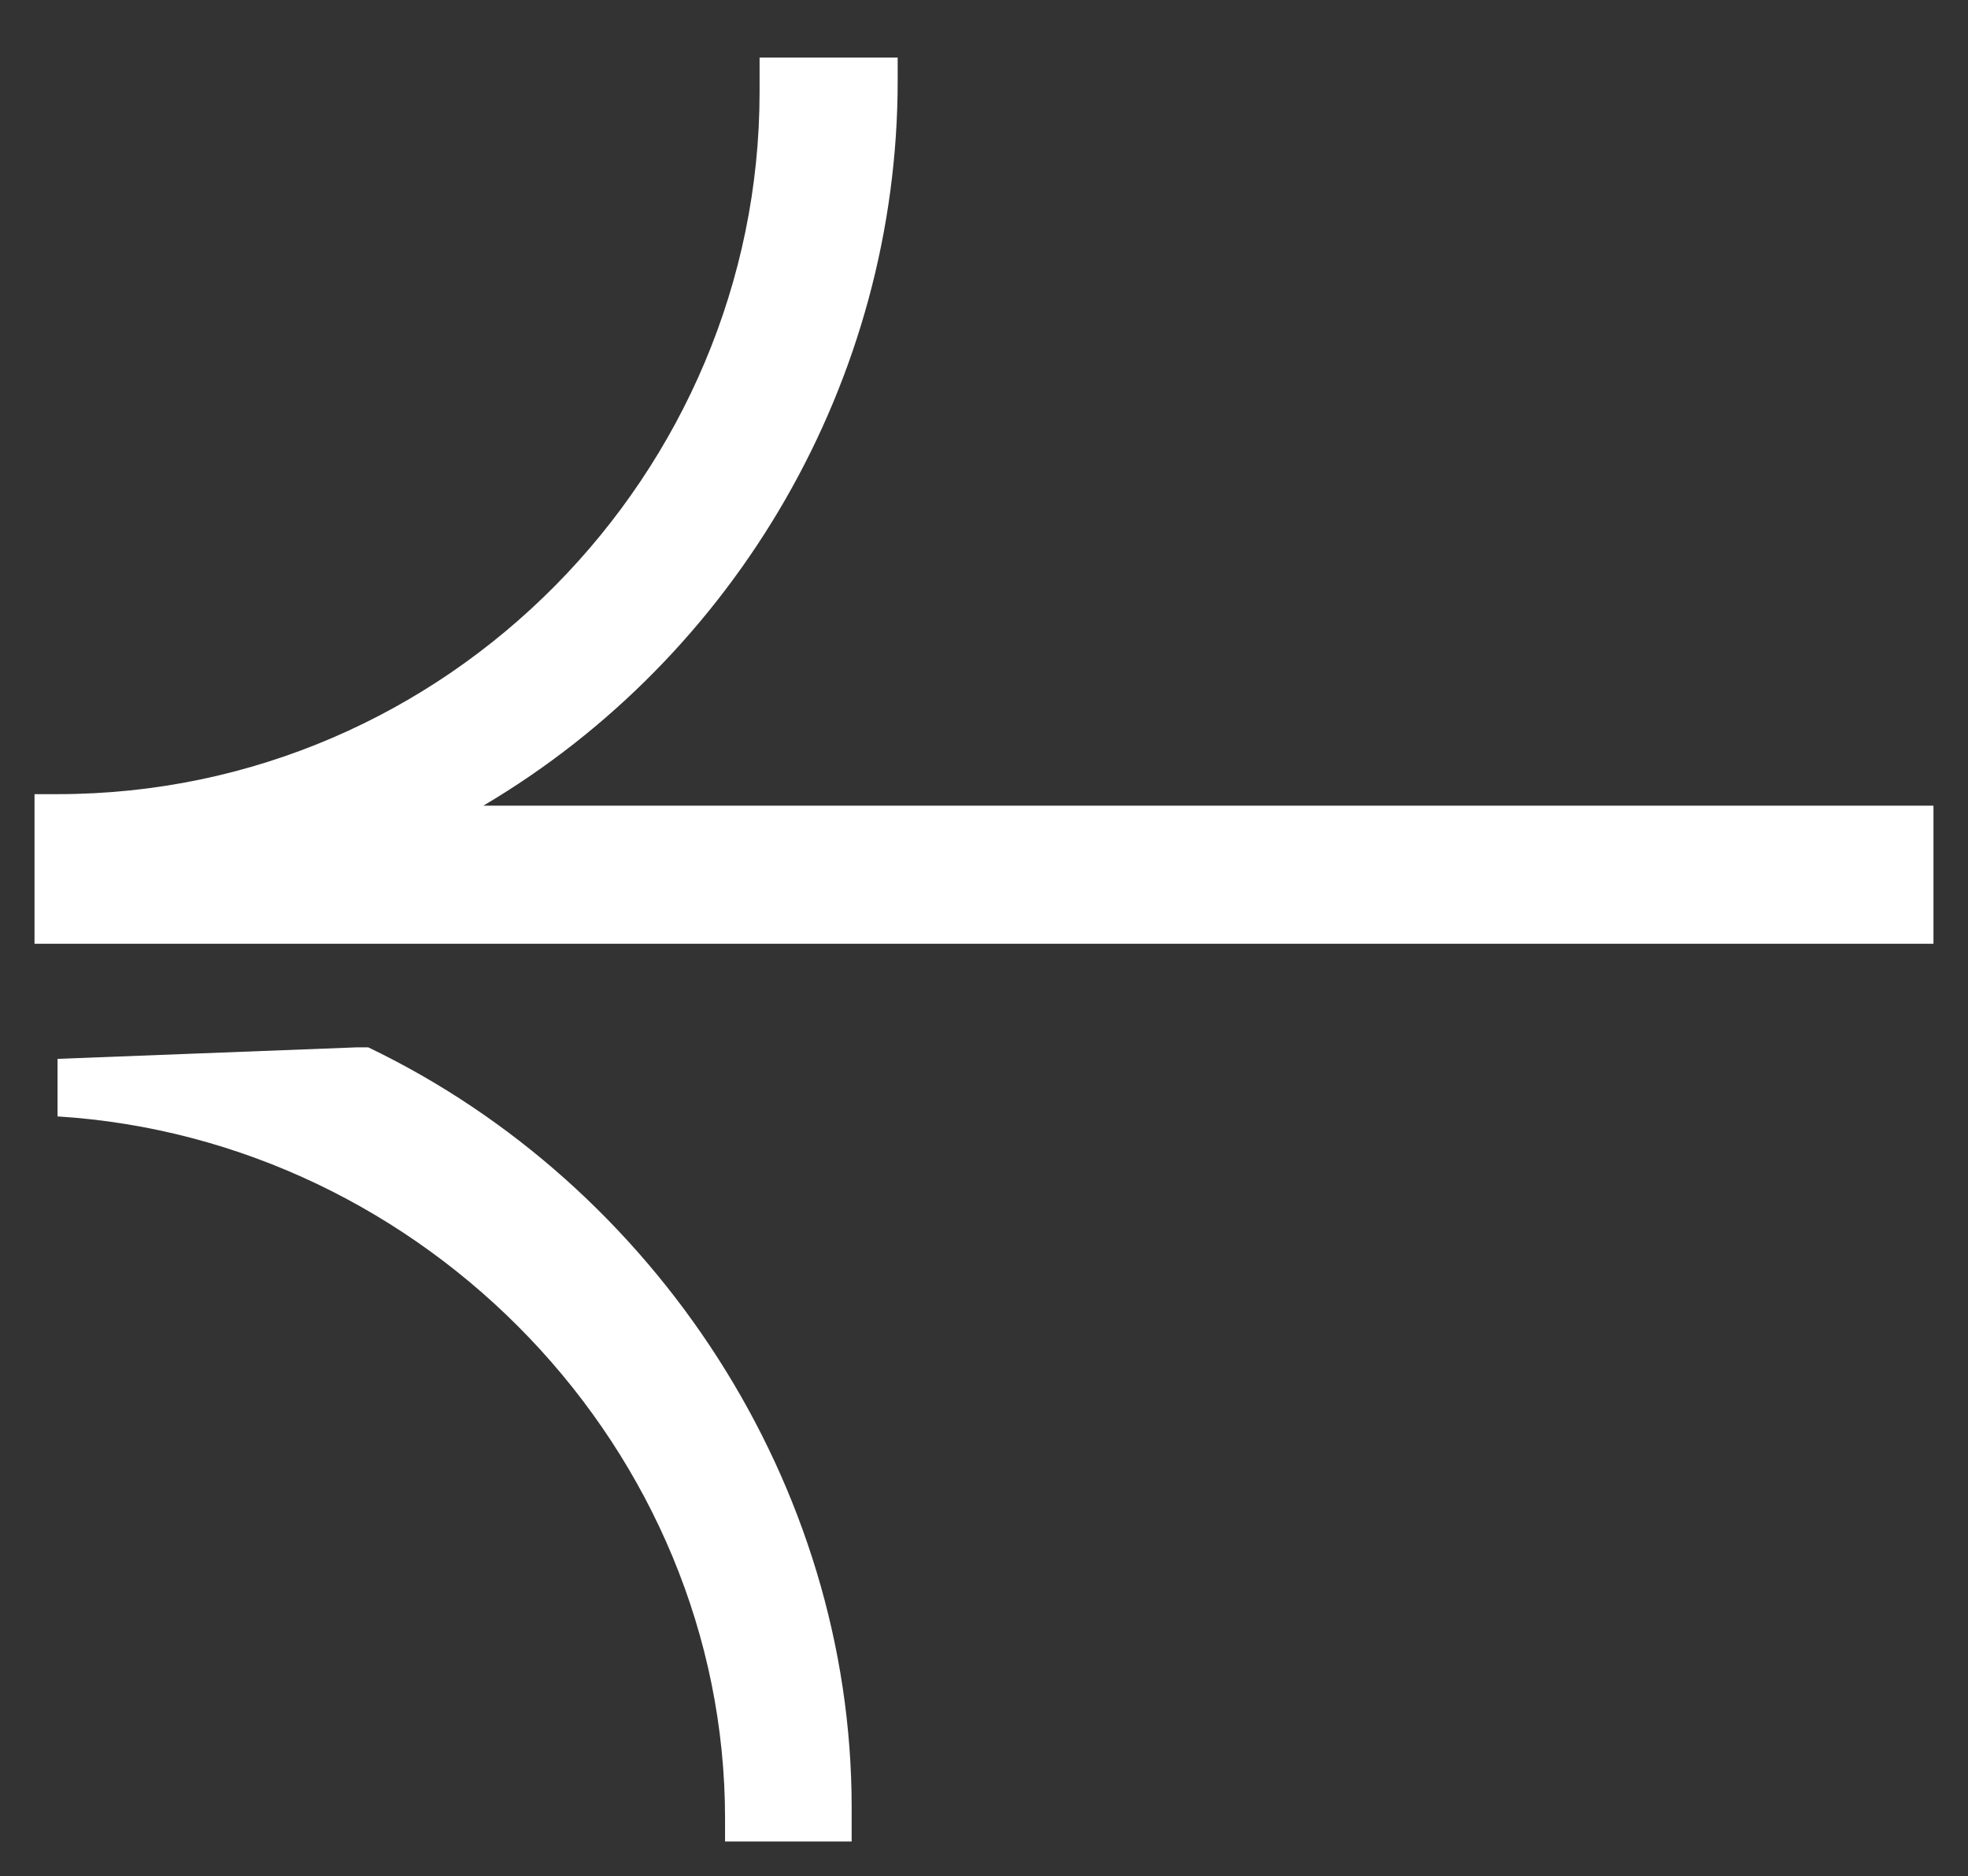 <?xml version="1.0" encoding="UTF-8"?> <svg xmlns="http://www.w3.org/2000/svg" xmlns:xlink="http://www.w3.org/1999/xlink" version="1.1" id="Calque_1" x="0px" y="0px" viewBox="0 0 17.1 16.3" style="enable-background:new 0 0 17.1 16.3;" xml:space="preserve"><rect x="0" y="0" width="17.1" height="16.3" fill="#333333" stroke="none"/> <style type="text/css"> .st0{fill:#FFFFFF;} </style> <g> <path class="st0" d="M0.5,6.9c3.4,0,6.1-2.8,6.1-6.1l0-0.3h1.2l0,0.2c0,2.6-1.4,5-3.6,6.3l12.6,0v1.2l-12.4,0v0l-4.1,0V6.9L0.5,6.9 z"></path> <path class="st0" d="M3.1,9.1l0.1,0c2.5,1.2,4.2,3.8,4.2,6.6l0,0.3H6.3l0-0.2c0-3.2-2.6-5.9-5.8-6.1l0-0.5L3.1,9.1z"></path> </g> </svg> 